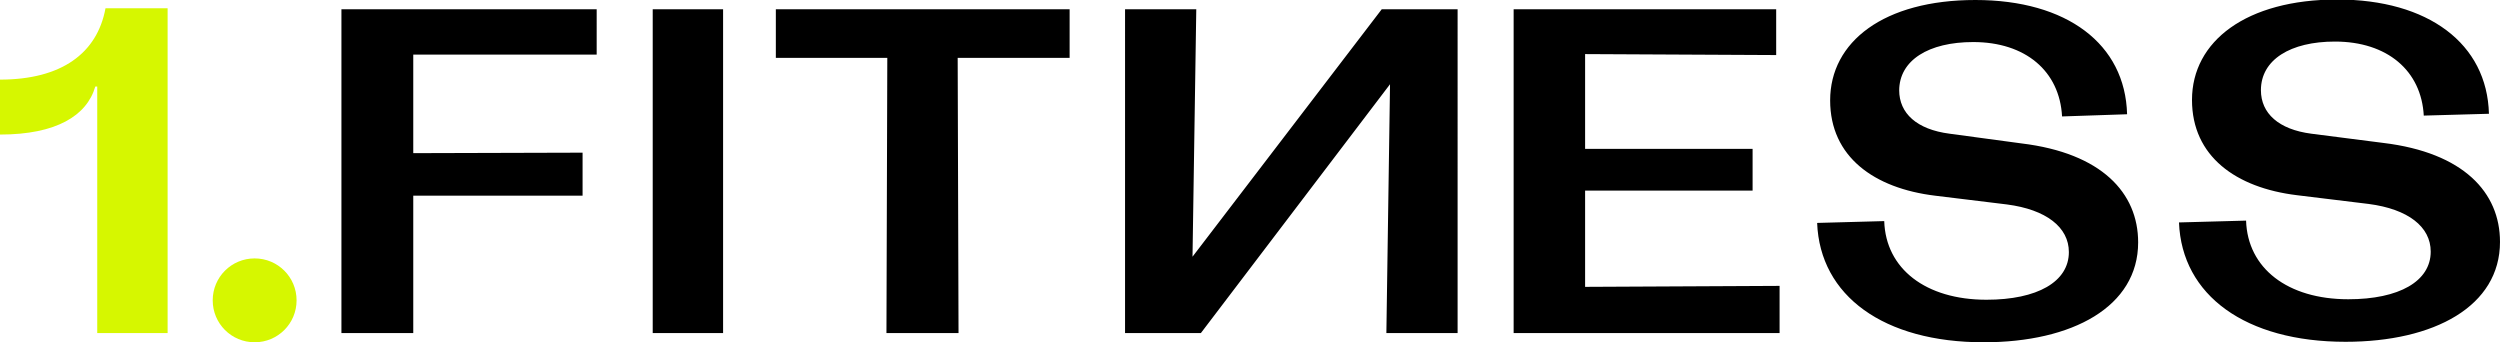 <?xml version="1.0" encoding="utf-8"?>
<!-- Generator: Adobe Illustrator 24.1.2, SVG Export Plug-In . SVG Version: 6.00 Build 0)  -->
<svg version="1.1" id="Layer_1" xmlns="http://www.w3.org/2000/svg" xmlns:xlink="http://www.w3.org/1999/xlink" x="0px" y="0px"
	 viewBox="0 0 205.68 28.16" style="enable-background:new 0 0 205.68 28.16;" xml:space="preserve">
<style type="text/css">
	.st0{clip-path:url(#SVGID_2_);}
	.st1{fill:#D6F700;}
</style>
<g>
	<defs>
		<rect id="SVGID_1_" width="205.68" height="28.16"/>
	</defs>
	<clipPath id="SVGID_2_">
		<use xlink:href="#SVGID_1_"  style="overflow:visible;"/>
	</clipPath>
	<g class="st0">
		<path class="st1" d="M8,27.4h5.79V0.68H8.68C8,4.38,5.06,6.55,0,6.55v4.52c4.64,0,7.15-1.56,7.84-3.95H8V27.4z M24.4,24.71
			c0-1.91-1.54-3.45-3.45-3.45s-3.45,1.54-3.45,3.45s1.54,3.45,3.45,3.45S24.4,26.62,24.4,24.71L24.4,24.71"/>
		<path d="M34,4.49h15.09V0.76h-21V27.4H34V16.1h13.93v-3.54L34,12.6V4.49z M53.7,27.4h5.79V0.76H53.7V27.4z M78.79,4.76H88v-4
			H63.83v4H73L72.93,27.4h5.93L78.79,4.76z M114.06,27.4h5.86V0.76h-6.24L98.11,21.12l0.31-20.36h-5.86V27.4h6.24l15.56-20.47
			L114.06,27.4z M124.53,27.4h21.88v-3.88l-16,0.08v-7.92h13.78v-3.43h-13.78v-7.8l15.72,0.08V0.76h-21.6V27.4z M156.25,7.46
			c0-2.51,2.43-4,6.09-4c4.3,0,7.11,2.39,7.31,6.12L175,9.4c-0.15-5.78-4.95-9.4-12.48-9.4s-11.95,3.43-11.95,8.26
			c0,4.64,3.61,7.23,8.64,7.84l5.9,0.72c3.23,0.42,5.1,1.87,5.1,3.92c0,2.44-2.59,3.92-6.78,3.92c-5,0-8.29-2.55-8.41-6.47
			l-5.52,0.15c0.23,6,5.48,9.82,13.7,9.82c7.31,0,12.71-2.93,12.71-8.22c0-4.07-3-7.34-9.59-8.14L160.4,11
			c-2.71-0.35-4.15-1.68-4.15-3.58 M199.41,9.51l5.36-0.15c-0.15-5.78-5-9.4-12.48-9.4s-11.95,3.43-11.95,8.26
			c0,4.64,3.61,7.23,8.64,7.84l5.9,0.72c3.23,0.42,5.1,1.87,5.1,3.92c0,2.44-2.59,3.92-6.78,3.92c-5,0-8.29-2.55-8.41-6.47
			l-5.52,0.15c0.23,6,5.48,9.82,13.7,9.82c7.31,0,12.71-2.93,12.71-8.22c0-4.07-3-7.34-9.59-8.14L190.16,11
			c-2.7-0.35-4.15-1.68-4.15-3.58c0-2.51,2.43-4,6.09-4c4.3,0,7.12,2.39,7.31,6.12"/>
	</g>
</g>
</svg>
